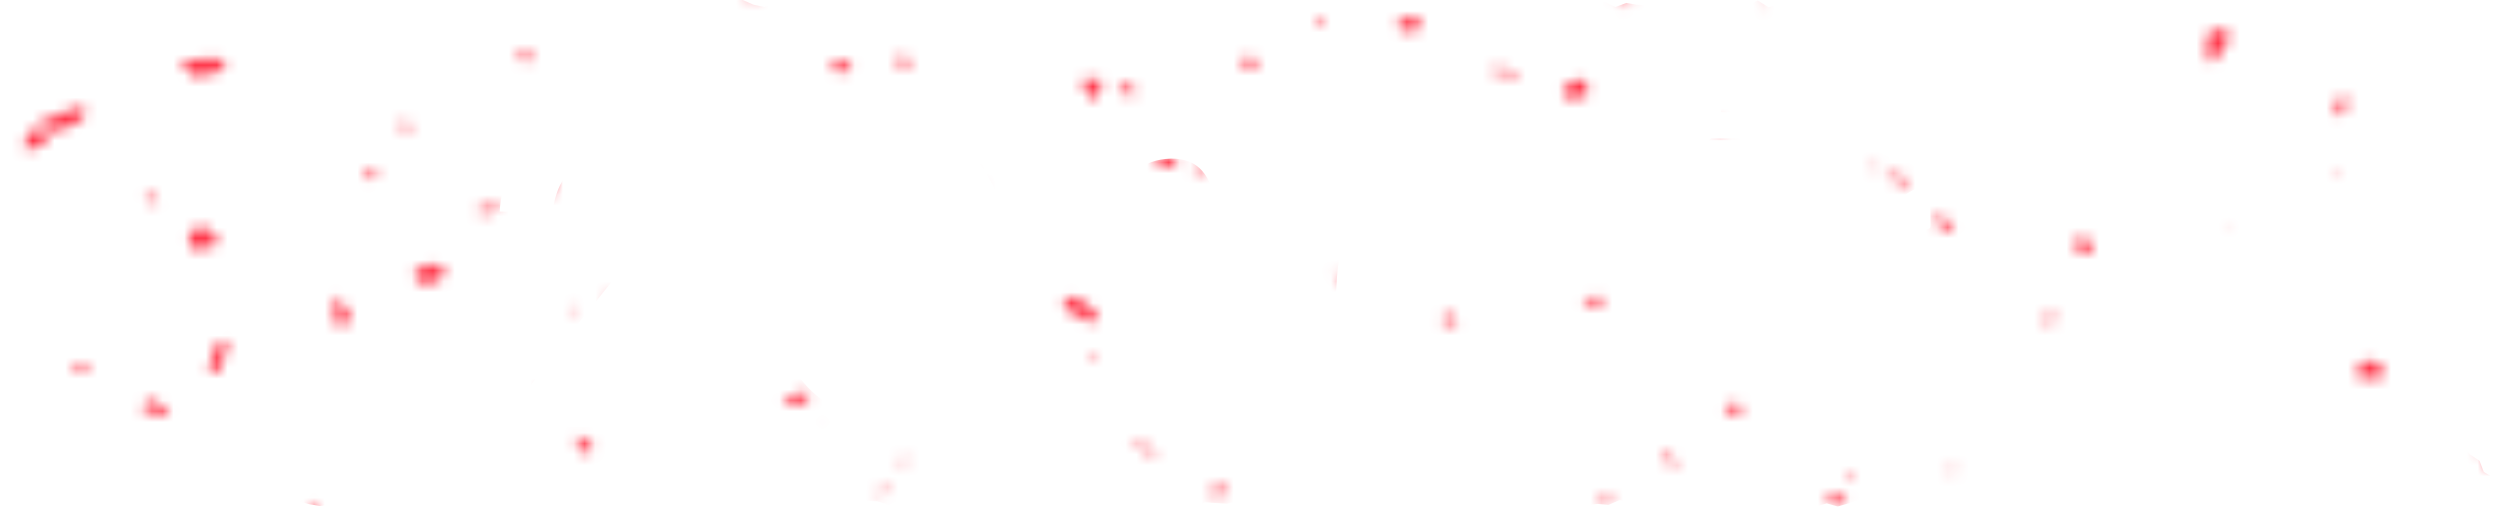 <?xml version="1.0" encoding="UTF-8"?>
<svg id="_レイヤー_2" data-name="レイヤー 2" xmlns="http://www.w3.org/2000/svg" xmlns:xlink="http://www.w3.org/1999/xlink" viewBox="0 0 231.09 46.85">
  <defs>
    <style>
      .cls-1 {
        mask: url(#mask);
      }

      .cls-2 {
        filter: url(#luminosity-noclip);
      }

      .cls-3 {
        fill: #ff374a;
      }

      .cls-4 {
        fill: #fff;
      }
    </style>
    <filter id="luminosity-noclip" x="-37.47" y="-97.49" width="297.69" height="202.27" color-interpolation-filters="sRGB" filterUnits="userSpaceOnUse">
      <feFlood flood-color="#fff" result="bg"/>
      <feBlend in="SourceGraphic" in2="bg"/>
    </filter>
    <mask id="mask" x="-37.47" y="-97.49" width="297.69" height="202.27" maskUnits="userSpaceOnUse">
      <g class="cls-2">
        <g>
          <path d="M38.48,25.02c-.22.15-.26.43-.09.62l.6.56c.21.16.58.18.82.05l1.15-.7c.22-.15.41-.3.42-.32,0-.02-.17-.19-.41-.32l-.79-.43c-.25-.12-.66-.1-.89.04l-.81.5Z"/>
          <path d="M17.62,22.69c.08.23.3.4.49.4.19,0,.93-.14,1.19-.25l.57-.21c.27-.1.49-.2.49-.21s-.16-.19-.34-.37l-.81-.85c-.18-.19-.54-.25-.8-.14l-.58.23c-.27.11-.44.39-.39.62l.2.78Z"/>
          <path d="M44.78,19.09c-.24,0-.49.13-.54.27-.05.14.07.49.32.43l1.74-.39c.25-.05.29-.14.1-.19s-1.37-.13-1.62-.12Z"/>
          <path d="M54.41,36.91c-.26-.04-.48-.04-.51,0-.03.03.08.23.29.36l.98.62c.21.12.41.1.44-.05s.05-.6-.02-.64-.93-.24-1.18-.28Z"/>
          <path d="M8.12,34.52c.07-.08.14-.2.15-.27.01-.07-.17-.32-.42-.39l-.49-.15c-.25-.07-.49-.1-.52-.06s-.12.18-.13.23.11.27.31.41,1.02.31,1.1.23Z"/>
          <path d="M69.72-1.16c-.05-.02-.13-.03-.18-.03-.04,0-.17.18-.2.4l-.07.87c-.03.22.1.26.27.08l.62-.65c.15-.18.2-.38.11-.43-.09-.05-.5-.23-.55-.25Z"/>
          <path d="M28.12,47.84c-.11.18-.04.4.17.5s.88.12.9-.08l.14-1.51c.02-.2.01-.36-.01-.36-.03,0-.2.13-.34.3l-.86,1.15Z"/>
          <path d="M189.32,29.05c-.09.09-.2.26-.26.37s-.07.45.11.49c.18.03.67-.05.66-.27l-.05-.46c0-.22-.03-.41-.05-.41-.02,0-.32.19-.41.28Z"/>
          <path d="M76.3,39.41c.14,0,.23,0,.21-.03-.02-.03-.22-.09-.34-.07s0,.09.13.1Z"/>
          <path d="M81.13,45.54c-.03.2.14.26.39.14,0,0,.2-.1.42-.23.22-.13.24-.3.04-.36-.2-.07-.82.26-.85.45Z"/>
          <path d="M104.76,8.73c.26,0,.35-.14.2-.3l-.26-.33c-.15-.17-.41-.3-.59-.3-.18,0-.68.14-.7.29-.02.15.26.6.52.62l.83.03Z"/>
          <path d="M154.76,42.95c.22.1.41.13.41.07,0-.06-.14-.33-.32-.47l-.59-.46c-.19-.13-.43-.18-.54-.1-.11.08-.15.44.08.54l.96.42Z"/>
          <path d="M48.96,5.66c.12,0,.24-.06.28-.15l.07-.21c.02-.09-.04-.19-.15-.23l-.8-.22c-.11-.03-.21-.05-.21-.05,0,0-.05.07-.1.15l-.19.43c-.03.09.04.17.16.18l.95.09Z"/>
          <path d="M110.82,16.06c.22.05.4-.11.4-.35l-.05-.69c0-.24-.15-.28-.33-.08l-.45.52c-.15.21.21.55.43.6Z"/>
          <path d="M146.56,7.73c-.12-.22-.25-.42-.29-.45-.04-.02-.34.03-.59.17l-.91.49c-.25.14-.39.43-.31.64s.59.69.89.61l1.12-.32c.28-.1.43-.37.34-.6l-.24-.54Z"/>
          <path d="M90.48,18.08c.13-.06.21-.29.18-.51l-.14-.97c-.04-.22-.18-.36-.3-.31-.13.04-.45.4-.42.61l.15.94c.04.22.4.3.53.24Z"/>
          <path d="M100.95,33.38c.1.03.23-.02.3-.11s.1-.39-.05-.42c-.16-.03-.58-.05-.58.06s.23.45.33.48Z"/>
          <path d="M138.96,30.84c.26.07.47.03.46-.09s-.14-.52-.32-.62c-.18-.1-.79-.24-.91-.13s-.18.55.08.63l.68.21Z"/>
          <path d="M146.72,28.21c.1.08.41.07.68-.02l.62-.17c.28-.08.5-.22.48-.31-.02-.09-.35-.31-.65-.29l-.98.07c-.3.03-.54.12-.54.19,0,.07.28.46.38.53Z"/>
          <path d="M111.89,45.48c-.04.17.1.31.31.3.21,0,.82-.03.84-.03.02,0,.1-.09.14-.2.03-.1.07-.46.03-.53-.04-.07-.29-.24-.46-.21s-.81.5-.85.67Z"/>
          <path d="M124.02,25.43c-.15-.18-.37-.29-.48-.24s-.23.34-.02.48l1.03.71c.2.14.37.26.37.26s0-.02-.01-.04c0-.02-.15-.21-.29-.39l-.6-.78Z"/>
          <path d="M99.28,27.41c-.11-.05-.39.05-.61.21s-.56.77-.3.9l2.15,1.17c.26.13.58.14.72.02.14-.12.32-.62.11-.8l-1.25-1.04c-.22-.17-.7-.42-.82-.47Z"/>
          <path d="M176.35,17.15s.1-.1.12-.16c.03-.05-.11-.31-.36-.44l-.76-.44c-.25-.14-.51-.19-.59-.12-.08.07-.09.37.16.51l.83.51c.24.14.56.17.6.14Z"/>
          <path d="M134.43,29.99c.26.02.36-.11.22-.29l-.58-.61c-.15-.17-.38-.16-.5.03l-.23.4c-.08.2.07.37.34.39l.75.08Z"/>
          <path d="M229.26,41.71s.02.21.1.4l.3.84c.07.19.33.32.58.28l1.34-.18c.25-.03.48-.15.51-.26.03-.12-.1-.49-.34-.56l-1.97-.53c-.24-.05-.5-.01-.52.02Z"/>
          <path d="M206.08,3.55c.12-.21.02-.48-.21-.6-.23-.12-1.06-.32-1.24-.22s-.63.57-.63.8l.05,1.64c0,.23.07.46.17.51.09.05.47,0,.6-.2l1.26-1.93Z"/>
          <path d="M174.18,15.56s-.23-.07-.52-.11l-.57-.1c-.29-.04-.52-.02-.49.04.02.06.32.22.6.23s.97-.04.98-.06Z"/>
          <path d="M179.54,21.11c.18.17.5.23.72.12.22-.11.49-.59.23-.69l-1.61-.55c-.26-.09-.35,0-.2.18l.85.94Z"/>
          <path d="M215.49,16.09c0,.17.09.23.21.13s.32-.43.22-.49c-.1-.06-.42.19-.42.35Z"/>
          <path d="M171.02,44.49s.15-.11.28-.26c.12-.14.21-.49.02-.45s-.64.21-.58.32c.06.11.26.39.28.39Z"/>
          <path d="M160.76,37.43c-.17-.16-.47-.23-.67-.15s-.71.41-.69.55c.02.14.36.48.62.44l.88-.14c.26-.06.33-.23.16-.4l-.3-.3Z"/>
          <path d="M221.99,16.84c-.06.19.06.26.28.15l2.14-1.17c.2-.12.18-.31-.04-.41l-1.35-.64c-.22-.09-.46-.01-.52.18l-.51,1.88Z"/>
          <path d="M165.77,16.48c-.09.18.05.35.3.39l1.6.26c.25.04.49.02.52-.05.04-.06-.06-.33-.29-.43l-1.31-.58c-.23-.09-.74.23-.83.41Z"/>
          <path d="M168.8,46.07c-.09.11.04.27.27.35l.69.25c.24.07.56.01.7-.12.14-.14.29-.57.04-.61l-.92-.17c-.25-.04-.7.2-.78.31Z"/>
          <path d="M191.63,22.36c-.23.13-.22.33.02.45l.87.46c.24.12.56.14.72.07s.44-.46.28-.64l-.51-.54c-.19-.16-.54-.2-.78-.09l-.6.3Z"/>
          <path d="M137.86,6.51c-.04.1.18.21.49.25l1.61.23c.31.04.58.03.61-.03.03-.05-.15-.26-.46-.32l-1.52-.36c-.3-.06-.68.13-.72.23Z"/>
          <path d="M229.58,34.36c-.15.17-.28.49-.28.7,0,0,0,.16,0,.37,0,.21.21.39.48.4l.97.05c.27.01.52-.15.57-.35l.2-.92c.04-.21-.11-.47-.34-.57s-1.03-.23-1.2-.06l-.39.39Z"/>
          <path d="M216.14,10.56c.07.22.23.23.35.02l.59-1.11c.09-.22-.06-.38-.35-.38-.29,0-1.05.23-.97.45l.39,1.01Z"/>
          <path d="M158.11,11.95c0,.15.21.3.48.34l.87.1c.27.02.5.02.5.02s-.09-.18-.22-.37l-.26-.46c-.12-.19-.37-.32-.57-.28-.2.04-.81.5-.81.65Z"/>
          <path d="M163.32.7c.13-.02.21-.17.18-.34-.03-.17-.19-.38-.28-.23-.09.16-.03.59.09.57Z"/>
          <path d="M180.23,43.33c-.08.09-.09.21-.01.26.08.06.33.2.35.2.02,0,.09-.1.09-.24,0-.14.02-.47,0-.47s-.34.16-.43.25Z"/>
          <path d="M167.23,18.25c.08.21.27.35.44.31s.61-.21.64-.23c.02-.01.02-.22-.06-.43l-.7-1.98c-.08-.21-.28-.3-.44-.2-.16.09-.55.55-.48.75l.61,1.78Z"/>
          <path d="M114.77,5.41c-.13.15-.08.39.13.55l.63.46c.22.14.44.09.5-.1.06-.2.1-.82-.06-.93-.16-.11-1.05-.12-1.19.03Z"/>
          <path d="M149.19.2s.21.14.47.2l.65.16c.26.05.49.04.52-.03s.04-.29.03-.32-.27-.11-.54-.12l-.61-.04c-.27-.01-.51.1-.51.15Z"/>
          <path d="M49.59,16.87c-.21.17-.17.42.1.54l.93.45c.27.12.54.02.59-.22l.3-1.35c.06-.24.06-.45,0-.48-.07-.03-.43.02-.66.18l-1.25.89Z"/>
          <path d="M107.61,15.33c.15.07.35.14.44.16.09.02.4,0,.49-.11s.27-.47.27-.54-.15-.27-.32-.31l-1.31-.31c-.16-.04-.34-.02-.38.05-.05.07-.15.3-.14.37,0,.06.15.29.29.37l.66.32Z"/>
          <path d="M74.81,36.63c.16-.17.1-.33-.13-.35s-.99.04-1.2.18l-.97.66c-.2.14-.14.27.13.29l.92.07c.27.01.62-.13.77-.31l.47-.54Z"/>
          <path d="M121.55,1.83c-.03.13.03.31.14.4.1.09.49.27.6.2.11-.07.21-.42.04-.55-.17-.13-.74-.18-.77-.05Z"/>
          <path d="M106.91,41.82c.06-.1-.13-.25-.41-.35l-1.63-.55c-.29-.1-.53-.16-.53-.15s.18.17.43.31l1.41.79c.26.13.68.03.74-.06Z"/>
          <path d="M78.68,6.49s0-.19-.06-.33-.32-.52-.51-.52l-.65-.03c-.19,0-.39.11-.45.25l-.16.44c-.04.15.08.27.27.28l1.15.06c.19,0,.4-.1.42-.14Z"/>
          <path d="M206.2,21.28c.23.03.27-.02.1-.09-.18-.08-.71-.24-.74-.19s.42.26.64.28Z"/>
          <path d="M73.82,28.63c.21.16.41.23.46.16s.1-.41,0-.59c-.1-.18-.57-.61-.74-.55s-.43.42-.23.58l.51.41Z"/>
          <path d="M148.19,46.9s.2-.1.35-.24.48-.6.44-.63c-.04-.04-.27-.18-.38-.24-.12-.06-.46-.01-.48.23l-.04.4c-.02.24.07.47.11.48Z"/>
          <path d="M217.86,34.31c-.1.21-.15.4-.12.42.03.02.35.1.64.14l1.06.17c.29.04.58-.01.65-.11.07-.1.24-.51.22-.68s-.28-.67-.56-.73l-.77-.18c-.28-.05-.61.07-.73.28l-.38.69Z"/>
          <path d="M13.36,18.04c-.03.06.1.22.27.37s.77.49.88.42c.11-.07.17-.4-.07-.51l-.55-.27c-.24-.11-.5-.06-.53,0Z"/>
          <path d="M52.55,28.75c-.12.22-.05.3.14.18.19-.12.65-.54.57-.62-.08-.08-.59.22-.71.44Z"/>
          <path d="M130.08,2.92c.26.09.63.03.82-.13l.37-.33c.18-.17.17-.45-.03-.61s-1-.43-1.22-.29l-.79.55c-.2.16-.15.38.1.49l.75.33Z"/>
          <path d="M37.69,12.2c.18-.03.26-.23.17-.44l-.29-.62c-.08-.21-.19-.21-.25,0l-.18.73c-.04.22.36.36.54.33Z"/>
          <path d="M2.29,13.43c-.06.2-.03.38.06.39.09.02.5,0,.69-.06.19-.07.8-.38.97-.53l.41-.38c.16-.16.1-.36-.14-.45l-1.14-.39c-.25-.06-.49.05-.54.25l-.32,1.17Z"/>
          <path d="M13.11,37.81c0,.05.2.16.45.23l1.24.38c.26.07.53.06.61-.03.08-.09.25-.36.23-.37l-.02-.02c-.49-.42-1.35-.92-1.35-.92-.22-.13-.52-.13-.67,0s-.49.67-.5.72Z"/>
          <path d="M84.08,5.82c.07-.12.12-.22.12-.22,0,0-.15-.11-.33-.22-.18-.11-.75-.32-.8-.25-.05.07-.14.41-.12.55s.18.52.29.56c.11.04.49.06.57-.05l.26-.37Z"/>
          <path d="M53.99,40.56c-.18-.17-.41-.27-.5-.24s-.28.3-.2.51l.31.75c.11.2.39.32.62.26.24-.06.73-.4.54-.56l-.77-.72Z"/>
          <path d="M57.46,38.48c.1,0,.32-.14.51-.33.18-.19.68-.91.71-1.13.03-.21-.02-.74-.17-.75-.15-.02-.7.12-.86.33l-.91,1.17c-.15.21-.18.43-.07.49.11.06.7.21.79.22Z"/>
          <path d="M56.02,27.36c-.19.14-.15.36.08.48l.6.36c.23.13.48.12.56-.02.08-.14.19-.62.05-.75-.15-.13-1.09-.21-1.28-.08Z"/>
          <path d="M85.36,35.59c-.13-.01-.35.11-.48.28l-.76,1.04c-.12.18-.04.41.16.51s.88.14.94-.05l.49-1.37c.06-.19-.21-.4-.35-.42Z"/>
          <path d="M7.84,10.04c-.16-.14-.51-.18-.78-.07l-3.19,1.22c-.27.11-.33.35-.15.53s1.07.55,1.34.45l1.58-.6c.27-.11.66-.32.87-.47.21-.15.48-.93.33-1.07Z"/>
          <path d="M20.2,34.33c.06-.02.15-.15.19-.3l.69-2.34c.04-.15,0-.26-.09-.24l-.09.02c-.28.06-.58.15-.58.15-.18.06-.36.22-.4.37l-.58,1.95c-.04.15-.06.3-.05.35.01.05.13.16.25.15.11,0,.6-.1.67-.12Z"/>
          <path d="M34.86,16.1c.02-.22-.1-.42-.26-.44-.16-.02-.64-.03-.68.02-.04.05-.1.3-.06.43.04.13.25.49.38.54.14.04.6-.33.61-.55Z"/>
          <path d="M63.04,10.67s0,.03,0,.03c0,0,.01,0,.02-.02,0-.02,0-.02,0,0Z"/>
          <path d="M20.86,5.79c.03-.21-.19-.38-.49-.37l-3.15.09c-.3.02-.54.05-.54.06,0,.01.12.2.28.4l.65.84c.16.19.53.3.81.23l1.69-.37c.29-.06.73-.67.75-.88Z"/>
          <path d="M49.96,36.85c-.06.23-.05.44.03.46.07.02.43-.09.62-.27l1.03-1.11c.17-.2.08-.42-.2-.5-.28-.07-1.14-.03-1.2.2l-.29,1.22Z"/>
          <path d="M83.15,42.56c-.01.14.04.27.12.3.08.02.38,0,.47-.09.09-.1.15-.43.01-.48-.14-.05-.59.14-.6.28Z"/>
          <path d="M100.47,7.34c-.28.02-.52.06-.53.09s.04.27.16.47l.85,1.26c.12.2.29.19.38-.02l.51-1.43c.06-.21-.13-.39-.41-.38l-.96.02Z"/>
          <path d="M31.36,27.63c-.11-.19-.23-.33-.25-.32s-.1.21-.12.42l-.11,1.99c0,.21.22.34.47.29l.88-.2c.25-.08.35-.29.23-.48l-1.11-1.71Z"/>
        </g>
      </g>
    </mask>
  </defs>
  <g id="_通常時" data-name="通常時">
    <g class="cls-1">
      <polygon class="cls-3" points="230.52 44.2 230.74 45.32 230.28 46.02 229.33 46.44 228.32 46.66 227.31 46.7 226.3 46.68 225.29 46.7 224.28 46.5 223.27 46.63 222.26 46.76 221.25 46.43 220.25 46.66 219.24 46.26 218.23 46.39 217.22 46.26 216.21 46.56 215.21 46.52 214.2 46.66 213.19 46.63 212.18 46.43 211.17 46.25 210.17 46.44 209.16 46.69 208.15 46.36 207.14 46.59 206.14 46.17 205.13 46.66 204.12 46.82 203.11 46.62 202.1 46.25 201.1 46.59 200.09 46.61 199.08 46.4 198.07 46.22 197.06 46.22 196.05 46.68 195.05 46.79 194.04 46.17 193.03 46.52 192.02 46.71 191.01 46.35 190 46.65 188.99 46.45 187.98 46.3 186.97 46.84 185.96 46.42 184.95 46.66 183.94 46.26 182.93 46.8 181.92 46.39 180.92 46.63 179.91 46.27 178.91 46.63 177.91 46.31 176.9 46.56 175.9 46.31 174.89 46.57 173.89 46.8 172.88 46.4 171.88 46.17 170.87 46.53 169.87 46.82 168.86 46.53 167.85 46.81 166.85 46.49 165.84 46.35 164.83 46.79 163.82 46.48 162.81 46.73 161.8 46.52 160.79 46.8 159.78 46.65 158.77 46.62 157.76 46.3 156.75 46.38 155.75 46.66 154.74 46.67 153.73 46.43 152.72 46.28 151.71 46.2 150.71 46.49 149.7 46.23 148.69 46.67 147.69 46.58 146.68 46.68 145.68 46.82 144.67 46.2 143.66 46.79 142.66 46.73 141.65 46.37 140.65 46.33 139.64 46.19 138.64 46.17 137.63 46.59 136.63 46.8 135.62 46.45 134.61 46.64 133.61 46.85 132.6 46.72 131.6 46.37 130.59 46.84 129.58 46.62 128.58 46.32 127.57 46.58 126.56 46.73 125.55 46.67 124.54 46.34 123.53 46.73 122.52 46.85 121.51 46.48 120.5 46.31 119.49 46.42 118.48 46.42 117.47 46.63 116.46 46.52 115.45 46.59 114.44 46.32 113.43 46.56 112.42 46.5 111.41 46.43 110.4 46.79 109.4 46.43 108.39 46.75 107.38 46.51 106.37 46.55 105.36 46.38 104.36 46.83 103.35 46.42 102.34 46.38 101.33 46.28 100.32 46.32 99.32 46.6 98.31 46.59 97.3 46.16 96.29 46.71 95.28 46.32 94.26 46.15 93.25 46.33 92.24 46.83 91.23 46.81 90.22 46.19 89.21 46.72 88.2 46.52 87.19 46.56 86.18 46.2 85.17 46.39 84.16 46.36 83.15 46.17 82.14 46.68 81.13 46.34 80.12 46.3 79.11 46.25 78.1 46.68 77.09 46.83 76.08 46.27 75.07 46.73 74.05 46.41 73.04 46.41 72.03 46.77 71.02 46.5 70.01 46.82 69 46.48 67.98 46.3 66.97 46.66 65.96 46.73 64.95 46.36 63.94 46.81 62.93 46.67 61.92 46.68 60.91 46.47 59.89 46.64 58.88 46.47 57.87 46.18 56.86 46.75 55.85 46.71 54.83 46.54 53.82 46.35 52.81 46.17 51.8 46.7 50.79 46.52 49.79 46.68 48.78 46.38 47.77 46.54 46.76 46.84 45.75 46.54 44.74 46.54 43.73 46.64 42.71 46.37 41.7 46.45 40.69 46.31 39.68 46.78 38.67 46.74 37.66 46.47 36.65 46.25 35.64 46.31 34.63 46.66 33.61 46.4 32.6 46.45 31.59 46.18 30.57 46.64 29.56 46.77 28.55 46.6 27.54 46.31 26.52 46.6 25.51 46.72 24.49 46.24 23.48 46.72 22.47 46.56 21.45 46.18 20.43 46.39 19.42 46.35 18.4 46.67 17.39 46.45 16.38 46.31 15.37 46.81 14.35 46.31 13.34 46.67 12.32 46.34 11.31 46.5 10.29 46.28 9.27 46.52 8.25 46.52 7.24 46.36 6.22 46.79 5.2 46.84 4.18 46.23 3.15 46.41 2.02 46.44 1 45.85 .6 44.76 .35 43.7 .65 42.69 .34 41.67 .15 40.66 .08 39.65 .23 38.64 .65 37.64 .45 36.63 .44 35.62 .44 34.61 .25 33.59 .3 32.58 .25 31.57 .55 30.55 .17 29.54 .28 28.53 .16 27.52 .34 26.5 .64 25.49 .04 24.48 .6 23.46 .3 22.45 .54 21.44 .64 20.42 .43 19.41 .27 18.39 .01 17.38 0 16.37 .55 15.36 .2 14.34 .24 13.33 .32 12.31 .18 11.3 .54 10.28 .69 9.27 .34 8.25 .35 7.24 .26 6.22 .53 5.2 .42 4.17 .52 3.15 .88 2.21 1.09 1.09 2.05 .5 3.15 .56 4.16 .44 5.17 .33 6.18 .56 7.19 .36 8.2 .04 9.21 .28 10.22 0 11.22 .17 12.23 .33 13.24 .09 14.25 .13 15.26 .36 16.26 .52 17.27 .58 18.28 .69 19.29 .09 20.3 .31 21.3 .02 22.31 .64 23.32 .52 24.33 .02 25.33 .67 26.34 .62 27.35 .38 28.36 .34 29.37 .3 30.37 .5 31.38 .46 32.39 .69 33.4 .03 34.41 .68 35.41 .12 36.42 .32 37.43 .5 38.44 0 39.45 .28 40.46 .01 41.47 .3 42.48 .31 43.49 .02 44.5 0 45.51 .3 46.52 .12 47.53 .02 48.54 .32 49.54 .32 50.55 .64 51.56 .69 52.56 .66 53.57 .21 54.57 .28 55.58 .34 56.58 .36 57.58 .31 58.59 .33 59.59 .23 60.6 .56 61.61 .67 62.61 .57 63.62 .35 64.62 .49 65.63 .23 66.64 .66 67.65 .03 68.66 0 69.67 .44 70.68 .65 71.69 .28 72.7 .33 73.71 .27 74.72 .42 75.72 .02 76.73 .14 77.74 .54 78.75 .43 79.76 .54 80.76 .28 81.77 .43 82.78 .17 83.78 .14 84.79 .05 85.8 .29 86.8 .19 87.81 .65 88.81 .46 89.82 .15 90.82 .45 91.83 .31 92.84 .35 93.84 .36 94.85 .39 95.85 .24 96.86 .57 97.86 .55 98.87 .27 99.88 .33 100.88 .1 101.89 .08 102.9 .24 103.9 .67 104.91 .07 105.92 .29 106.93 .03 107.94 .39 108.94 .2 109.95 .33 110.96 .07 111.98 .21 112.99 .04 114 .52 115.01 .52 116.02 .02 117.03 .17 118.04 .61 119.05 .48 120.06 .36 121.07 .3 122.07 .55 123.08 .11 124.09 .62 125.1 .61 126.11 .38 127.11 .32 128.12 .18 129.13 .41 130.14 .48 131.15 .56 132.15 .69 133.16 .55 134.17 .2 135.18 .57 136.19 .35 137.2 .16 138.21 .26 139.22 .5 140.24 .25 141.25 .43 142.26 .04 143.27 .04 144.28 .12 145.29 .34 146.3 .69 147.31 .4 148.32 .18 149.33 .65 150.34 .27 151.35 .45 152.36 .47 153.37 .31 154.38 .23 155.39 .07 156.4 .12 157.41 .22 158.43 .48 159.44 .6 160.45 .19 161.46 .63 162.47 .04 163.48 .67 164.49 .39 165.5 .68 166.51 .31 167.53 .56 168.54 .29 169.55 .51 170.56 .57 171.57 .6 172.59 .47 173.6 .42 174.61 .2 175.62 .54 176.63 .62 177.64 .25 178.66 .16 179.67 .12 180.68 .07 181.69 .5 182.69 .62 183.7 .02 184.71 .53 185.72 .6 186.73 .57 187.74 .64 188.75 .17 189.76 .2 190.78 .56 191.79 .68 192.8 .25 193.81 .15 194.82 .45 195.83 .02 196.84 .45 197.85 .58 198.86 .1 199.88 .4 200.89 .05 201.9 .06 202.92 .03 203.93 .06 204.94 .14 205.96 .54 206.97 .09 207.99 .24 209 .64 210.01 .65 211.03 .05 212.04 .26 213.06 .17 214.07 .19 215.09 .37 216.1 .38 217.11 .08 218.13 .34 219.14 .6 220.16 .25 221.17 .4 222.19 .27 223.21 .69 224.23 .58 225.24 .35 226.26 .4 227.28 .62 228.3 .33 229.33 .14 230.37 .64 231.09 1.56 230.45 2.6 229.52 3.14 229.1 4.1 228.62 5.01 227.83 5.65 227.31 6.54 226.31 7.01 225.66 7.77 225.03 8.55 224.4 9.34 224.11 10.41 223.05 10.84 222.66 11.82 221.74 12.37 221.35 13.36 220.53 13.99 219.87 14.76 219.56 15.82 218.59 16.33 217.85 17.02 217.35 17.92 216.99 18.94 216.22 19.62 215.42 20.29 215.08 21.15 214.61 21.99 214.6 22.95 214.59 23.96 215.53 24.53 215.92 25.53 216.56 26.34 217.27 27.09 217.66 28.08 218.27 28.91 219.23 29.47 219.67 30.43 220.11 31.38 221.24 31.81 221.74 32.73 222.16 33.7 222.7 34.58 223.38 35.36 224.31 35.94 224.75 36.91 225.33 37.76 225.97 38.57 226.42 39.53 227.01 40.37 227.63 41.19 228.29 41.99 229.2 42.6 229.59 43.62 230.52 44.2"/>
    </g>
    <g>
      <path class="cls-4" d="M65.6,19.34c.06,3-1.42,5.95-4.45,8.85-2.1,2.01-4.12,4.01-6.06,6.02-.03.03,0,.04.09.04h6.47c.75,0,1.45-.09,2.11-.27v4.85c0,.42-.21.63-.63.63h-15.86c-.42,0-.54-.18-.36-.54.9-1.68,2.79-4.31,5.66-7.91l4.85-6.06c1.62-2.04,2.43-4.04,2.43-6.02,0-1.29-.34-2.33-1.03-3.12-.69-.79-1.66-1.17-2.92-1.15-2.64.09-4.21,1.53-4.72,4.31-.09.42-.33.63-.72.63l-4.27-.04c.15-2.67,1.15-4.87,3.01-6.6,1.86-1.74,4.13-2.61,6.83-2.61,2.88,0,5.17.79,6.9,2.36,1.72,1.57,2.61,3.78,2.67,6.63Z"/>
      <path class="cls-4" d="M93.41,25.04c-.09,9.19-3.7,13.79-10.83,13.79s-11.19-4.6-11.28-13.79c-.03-3.98.81-7.17,2.52-9.57,1.98-2.75,4.88-4.15,8.71-4.18,3.59-.03,6.38,1.41,8.36,4.31,1.71,2.55,2.54,5.69,2.52,9.43ZM87.66,25c.03-2.49-.24-4.6-.81-6.33-.84-2.52-2.28-3.77-4.31-3.77-2.16,0-3.68,1.24-4.58,3.73-.63,1.71-.93,3.85-.9,6.42.06,6.44,1.86,9.79,5.39,10.06,3.35-.09,5.09-3.46,5.21-10.11Z"/>
      <path class="cls-4" d="M117.92,19.34c.06,3-1.42,5.95-4.45,8.85-2.1,2.01-4.12,4.01-6.06,6.02-.03.03,0,.04.09.04h6.47c.75,0,1.45-.09,2.11-.27v4.85c0,.42-.21.63-.63.63h-15.86c-.42,0-.54-.18-.36-.54.9-1.68,2.79-4.31,5.66-7.91l4.85-6.06c1.62-2.04,2.43-4.04,2.43-6.02,0-1.29-.34-2.33-1.03-3.12-.69-.79-1.66-1.17-2.92-1.15-2.64.09-4.21,1.53-4.72,4.31-.09.42-.33.63-.72.63l-4.27-.04c.15-2.67,1.15-4.87,3.01-6.6,1.86-1.74,4.13-2.61,6.83-2.61,2.88,0,5.17.79,6.9,2.36,1.72,1.57,2.61,3.78,2.67,6.63Z"/>
      <path class="cls-4" d="M142.06,29.8c0,3.08-.75,5.51-2.25,7.28-1.59,1.89-3.89,2.83-6.92,2.83-6.26,0-9.39-4.06-9.39-12.17,0-5.42,1.54-9.87,4.63-13.34,2.79-3.17,6.38-4.99,10.78-5.44v3.37c0,.42-.21.67-.63.76-2.22.42-4.16,1.49-5.82,3.21-1.66,1.72-2.61,3.69-2.85,5.91.03.06.07.08.13.04,1.02-.69,2.29-1.06,3.82-1.12,2.58-.09,4.66.69,6.24,2.34,1.5,1.62,2.25,3.73,2.25,6.33ZM136.71,29.85c0-1.41-.29-2.59-.85-3.55-.66-1.14-1.65-1.72-2.96-1.75-1.98-.03-3.26.85-3.86,2.65-.09.39-.13,1.3-.13,2.74,0,4.31,1.36,6.44,4.09,6.38,1.35-.03,2.35-.82,3.01-2.38.48-1.14.72-2.5.72-4.09Z"/>
      <path class="cls-4" d="M179.88,30.16c0,.18-.09.27-.27.27h-10.24c-.09,0-.13.04-.13.13v7.73c0,.42-.21.63-.63.63h-4.04c-.45,0-.67-.22-.67-.67v-7.68c0-.09-.04-.13-.13-.13h-12.4c-.54,0-.81-.25-.81-.76v-1.66h4.18c.09,0,.13-.04.13-.13l-.22-4.36,4.18-.18c.42-.03.64.17.67.58l.18,3.95c0,.09.04.13.13.13h3.95c.09,0,.13-.04.13-.13v-6.38c0-.09-.04-.13-.13-.13l-9.48.13c-.51,0-.76-.25-.76-.76l-.04-1.66,10.29-.13c.09,0,.13-.04.13-.13v-5.88c0-.09-.04-.13-.13-.13h-5.57c-.06,0-.12.04-.18.13-.72,1.65-1.44,3.07-2.16,4.27-.21.33-.51.4-.9.22l-3.77-1.84c2.13-3.92,3.47-7.64,4.04-11.14l4.67.76c.42.06.57.33.45.81-.27,1.17-.69,2.58-1.26,4.22-.03.09,0,.13.09.13h16.71c.78-.99,1.78-1.48,3.01-1.48v3.64c0,.18-.08.27-.22.27h-9.3c-.09,0-.13.04-.13.13v5.79c0,.09.04.13.13.13l6.02-.09c.75-.99,1.75-1.5,3.01-1.53l.04,3.68c0,.15-.09.24-.27.27l-8.8.09c-.09,0-.13.04-.13.13v6.47c0,.09.04.13.13.13h7.46c.78-.99,1.8-1.48,3.05-1.48v3.64Z"/>
    </g>
  </g>
</svg>